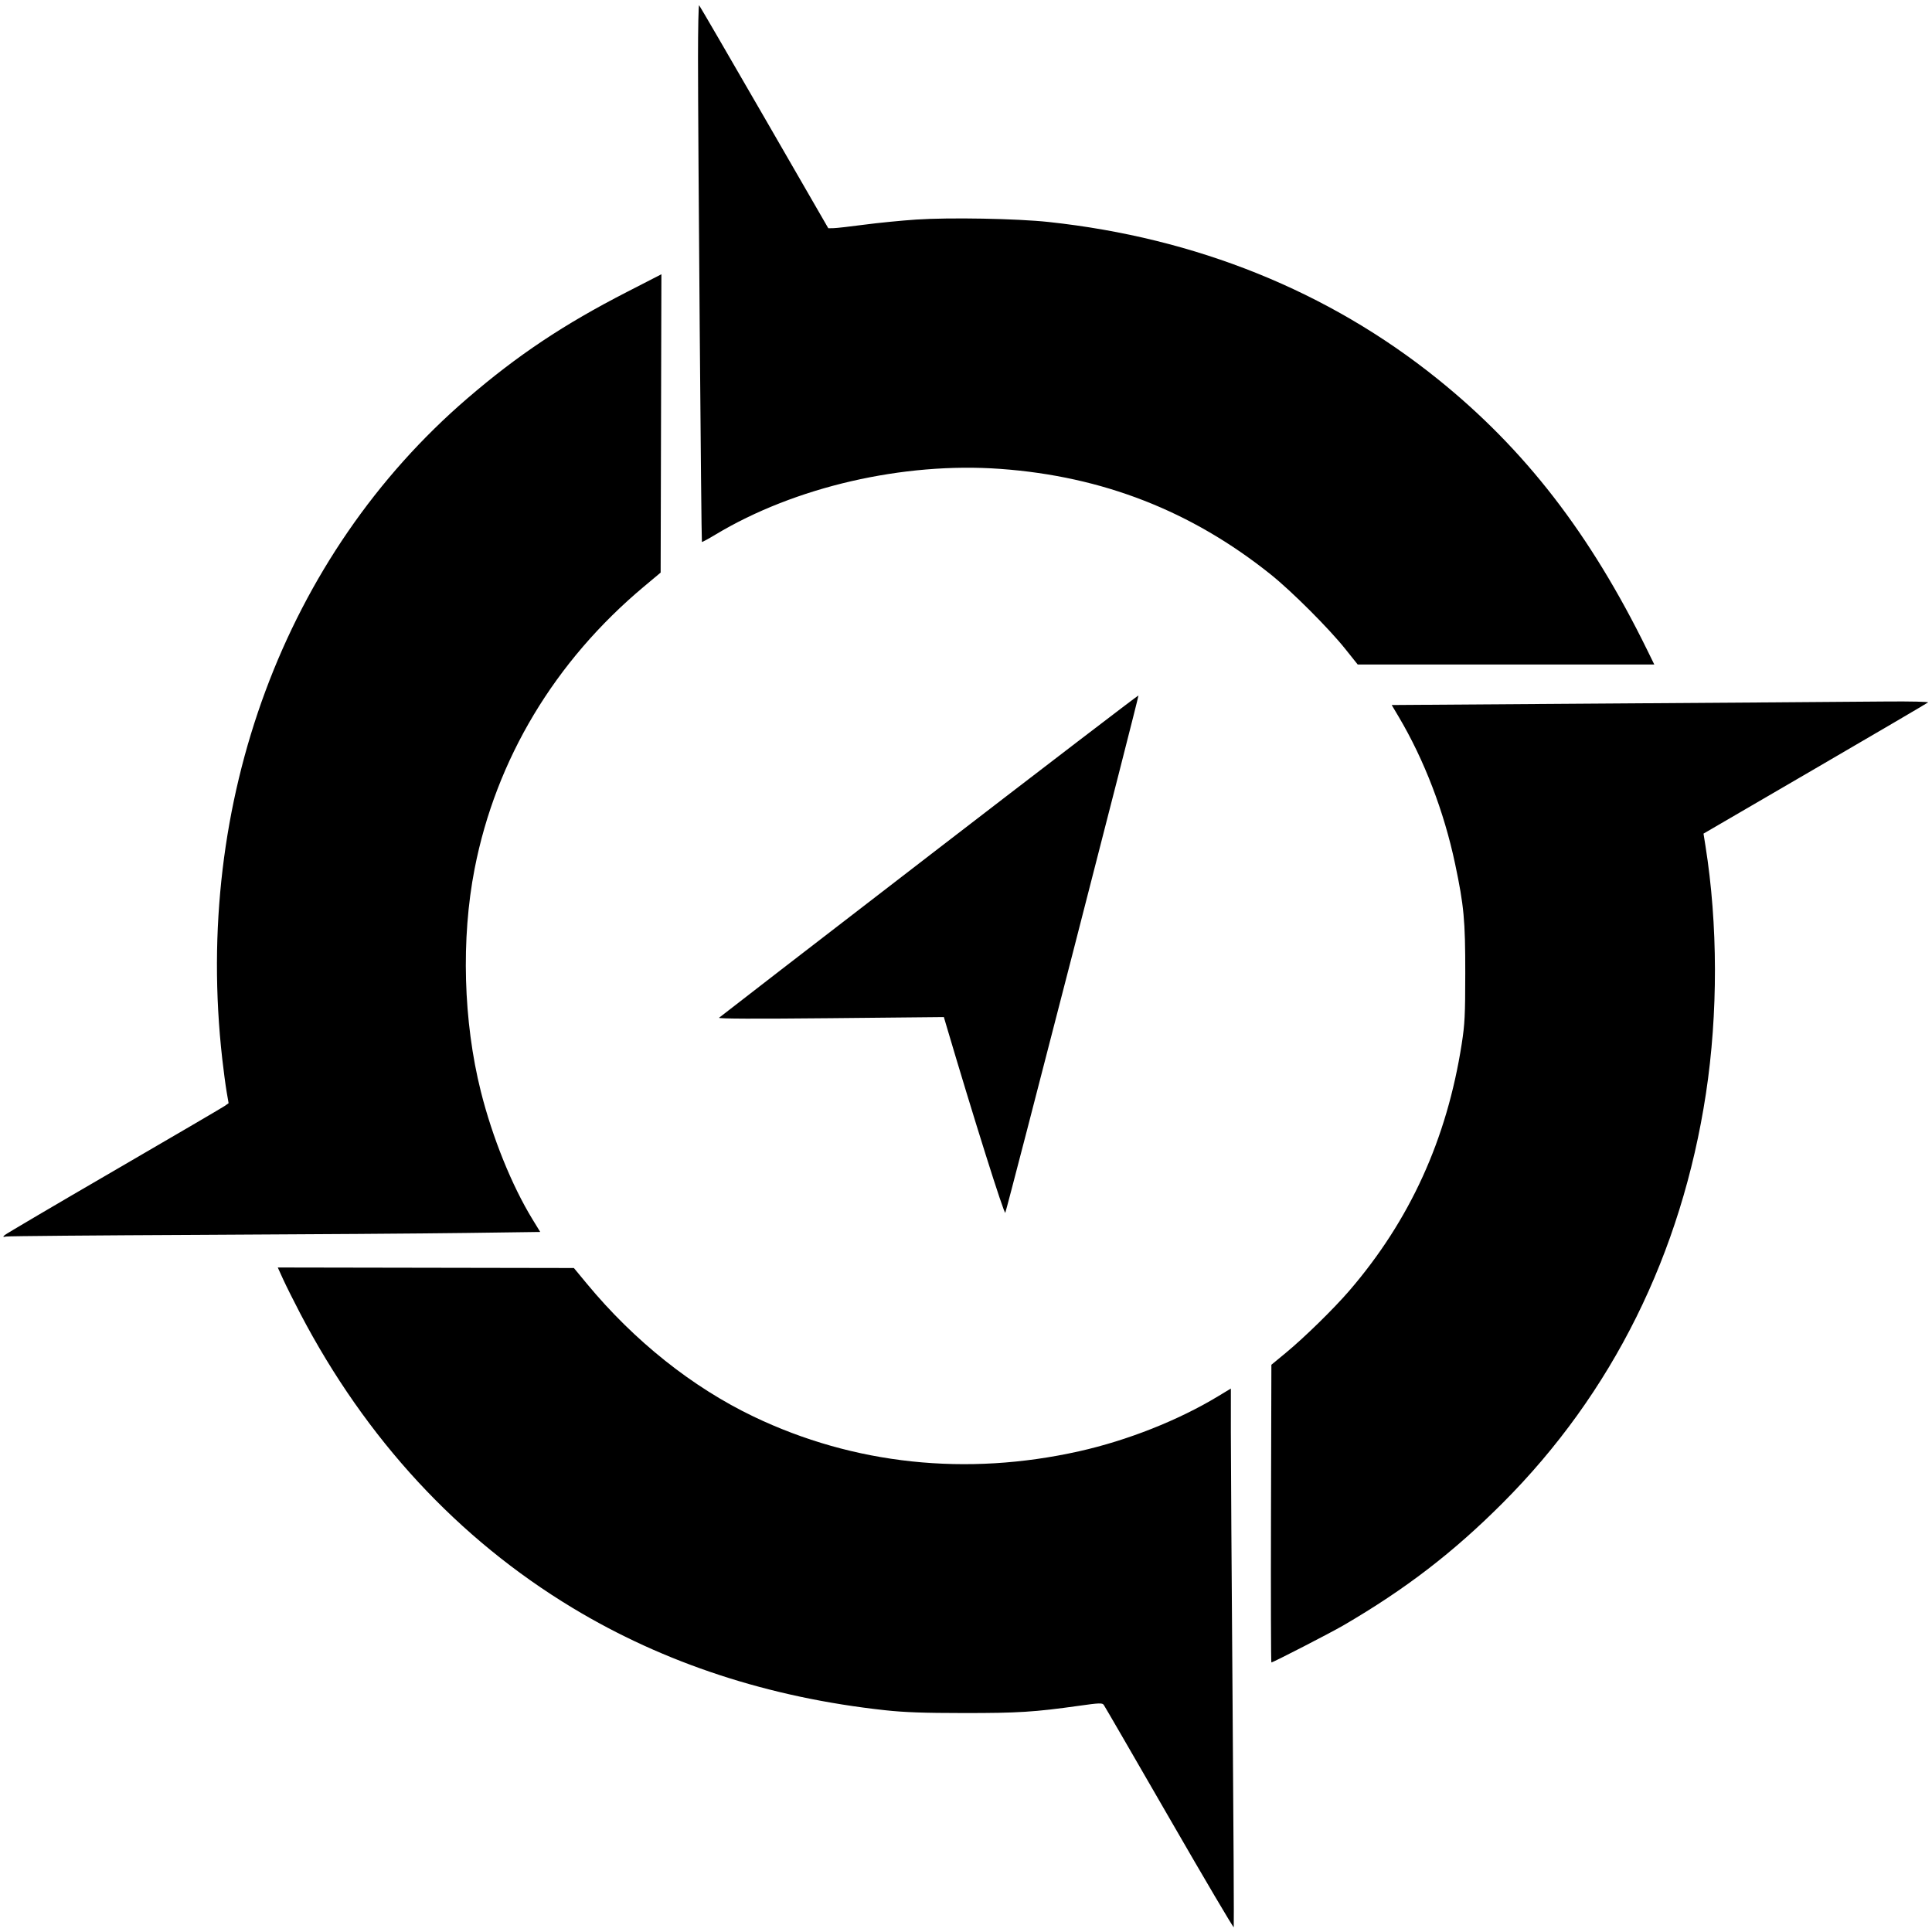 <svg xmlns="http://www.w3.org/2000/svg" width="1240" height="1240"><path d="M447.999 37.083c-.003 49.211 2.094 310.343 2.494 310.744.185.184 4.12-1.943 8.746-4.727 50.839-30.597 120.488-46.663 182.761-42.157 65.63 4.748 122.61 26.977 173.5 67.684 13.533 10.825 37.282 34.552 47.958 47.913l7.958 9.96h190.353l-4.409-9c-36.753-75.024-78.691-129.263-134.86-174.413-69.929-56.212-154.862-90.464-249.5-100.619-20.509-2.201-63.701-2.988-85-1.549-9.625.65-24.7 2.141-33.5 3.312-8.8 1.172-17.547 2.162-19.437 2.2l-3.437.069-41.091-71.195c-22.6-39.157-41.416-71.519-41.813-71.916-.397-.397-.723 14.765-.723 33.694M402.5 187.329c-40.586 20.809-70.157 40.519-102.476 68.305C182.745 356.465 124.029 514.59 142.632 679.5c.868 7.7 2.144 17.276 2.835 21.281l1.255 7.281-2.611 1.825c-1.436 1.003-33.436 19.734-71.111 41.623-37.675 21.889-69.175 40.433-70 41.21-1.312 1.235-1.187 1.348 1 .905 1.375-.279 57.625-.76 125-1.071 67.375-.31 143.927-.856 170.116-1.212l47.617-.648-4.958-8.097c-13.292-21.712-25.758-52.568-33.167-82.097-11.249-44.838-12.74-98.037-4.003-142.846 13.717-70.349 51.453-133.264 108.657-181.154l10.75-9 .244-95.75.244-95.725c0 .013-9.9 5.1-22 11.304m193.908 361.777C522.759 605.823 462.05 652.675 461.5 653.221c-.662.658 23.529.752 71.643.278l72.643-.716 1.434 4.859c17.309 58.637 37.337 122.264 38.001 120.72 1.298-3.021 85.887-331.587 85.474-332.001-.208-.208-60.637 46.027-134.287 102.745M1142 450.765l-145.133 1.012-103.633.723 4.451 7.5c16.387 27.616 29.148 60.888 36.242 94.5 5.667 26.847 6.53 36.13 6.51 70-.017 27.167-.299 32.793-2.277 45.5-9.531 61.229-33.206 113.186-72.222 158.5-9.907 11.505-28.817 30.004-40.687 39.801l-9.249 7.634-.251 95.533c-.138 52.543-.026 95.532.25 95.532 1.08 0 37.999-19.004 46.188-23.776 39.844-23.215 70.642-46.884 102.344-78.652 70.361-70.509 114.715-159.856 130.364-262.611 7.819-51.34 7.713-108.72-.293-159.034l-1.255-7.889 71.575-41.676c39.367-22.921 72.004-42.055 72.526-42.519.522-.464-11.403-.736-26.5-.604-15.098.131-46.125.368-68.95.526M181.69 821c1.876 4.125 6.821 14.025 10.99 22 42.147 80.637 101.307 144.603 174.778 188.974 58.852 35.544 126.256 57.62 200.542 65.681 12.478 1.354 24.789 1.798 50.5 1.818 34.768.028 45.551-.65 73.914-4.645 13.213-1.861 15.037-1.929 16-.596.597.828 19.536 33.505 42.086 72.615 22.55 39.11 41.156 70.652 41.346 70.092.191-.559-.149-65.912-.756-145.228-.606-79.316-1.099-156.88-1.096-172.365l.006-28.154-8.25 4.991c-25.426 15.38-58.073 28.303-89.062 35.254-72.426 16.243-144.74 8.543-209.046-22.26-39.263-18.808-76.563-48.525-106.882-85.154l-8.434-10.189-95.024-.167-95.024-.167 3.412 7.5" fill="undefined" fill-rule="evenodd"/></svg>